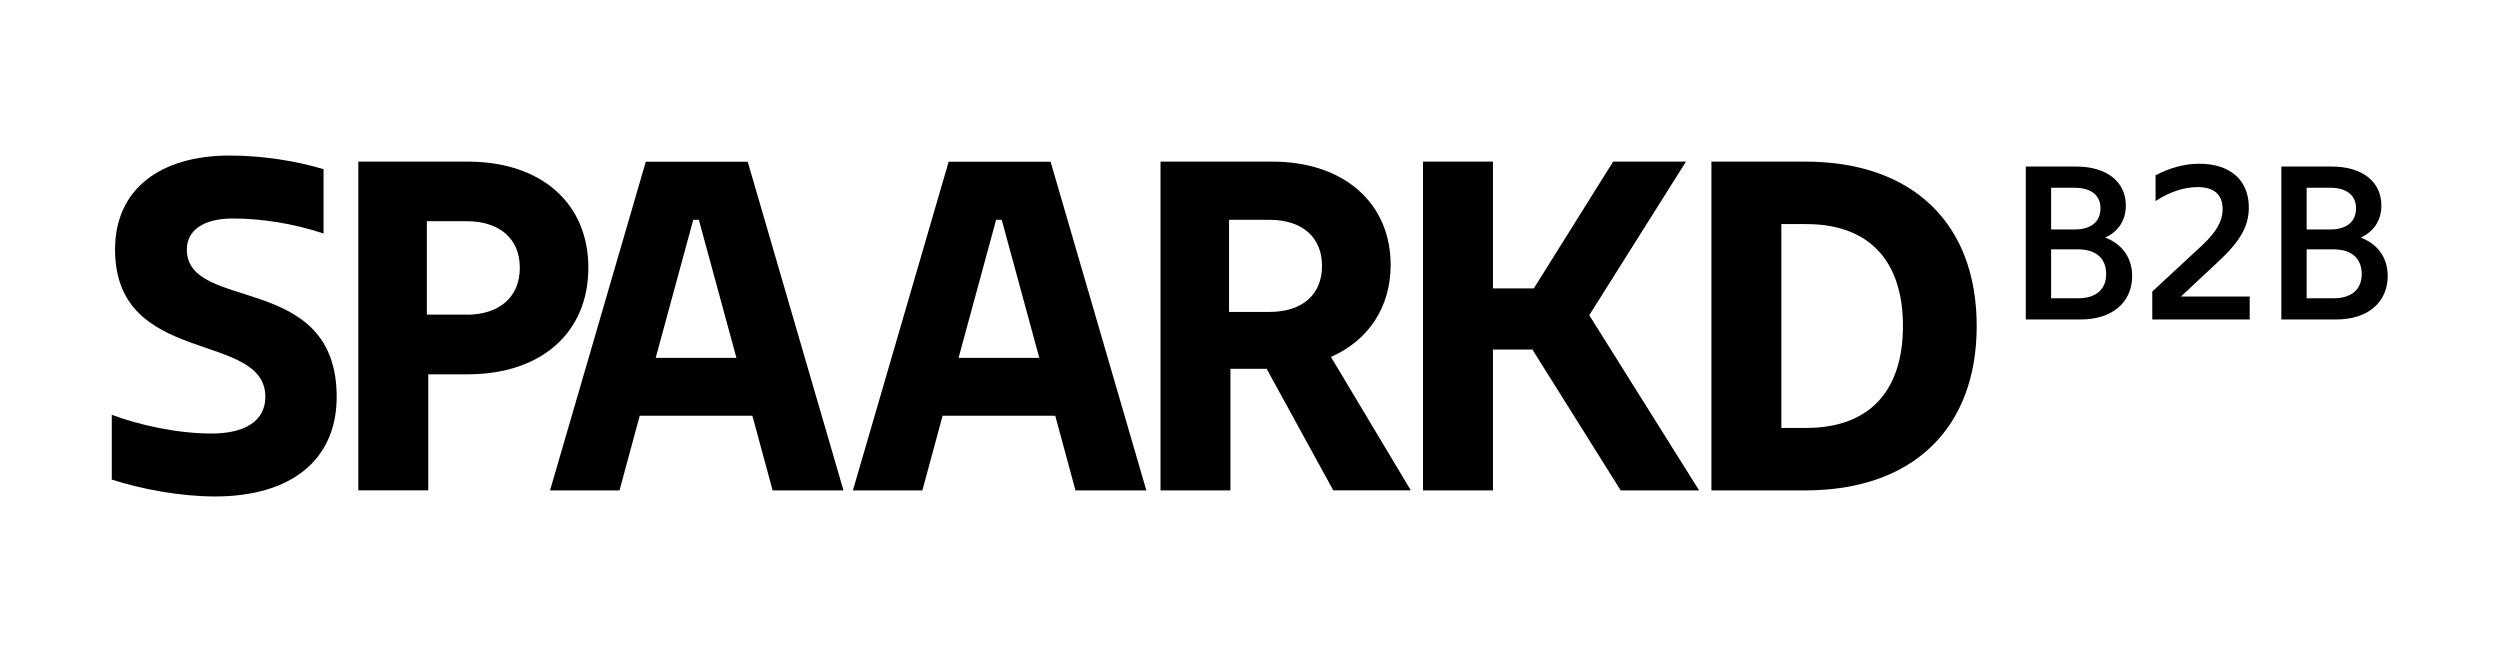 <svg width="2684" height="700" viewBox="0 0 2684 700" fill="none" xmlns="http://www.w3.org/2000/svg">
<path d="M120 514.88V445.304C148.231 455.916 189.076 465.426 227.417 465.426C263.757 465.426 284.88 451.311 284.88 426.083C284.88 354.505 123.504 394.348 123.504 267.81C123.504 203.24 171.857 167 246.538 167C280.776 167 317.115 172.506 347.349 181.616V250.691C314.112 239.579 279.274 234.574 250.042 234.574C219.309 234.574 200.588 246.687 200.588 267.81C200.588 335.885 361.464 291.036 361.464 426.083C361.464 494.158 312.01 533 230.921 533C193.08 533 151.234 524.991 120 514.88Z" fill="black"/>
<path d="M502.117 173.509C581.304 173.509 631.659 218.358 631.659 287.433C631.659 357.009 581.204 401.858 502.117 401.858H459.771V526.394H384.689V173.509H502.117ZM500.616 337.888C536.455 337.888 558.078 318.768 558.078 287.433C558.078 256.199 536.355 237.479 500.616 237.479H458.269V337.788H500.616V337.888Z" fill="black"/>
<path d="M829.476 526.489L807.752 446.302H686.82L665.096 526.489H590.515L693.327 173.604H802.747L905.559 526.489H829.476ZM703.939 384.234H790.633L750.289 235.972H744.283L703.939 384.234Z" fill="black"/>
<path d="M1154.63 526.489L1132.91 446.302H1011.98L990.253 526.489H915.671L1018.48 173.604H1127.9L1230.72 526.489H1154.63ZM1029.1 384.234H1115.79L1075.45 235.972H1069.44L1029.1 384.234Z" fill="black"/>
<path d="M1431.43 526.495L1359.86 395.952H1321.01V526.495H1245.93V173.509H1365.96C1442.65 173.509 1493 217.857 1493 284.43C1493 330.28 1468.77 365.619 1428.93 383.238L1514.62 526.394H1431.43V526.495ZM1319.51 236.077V334.885H1362.86C1398.2 334.885 1419.32 316.265 1419.32 285.431C1419.32 254.698 1398.1 235.977 1362.86 235.977H1319.51V236.077Z" fill="black"/>
<path d="M1706.23 338.389L1824.16 526.495H1739.97L1645.17 375.229H1602.82V526.495H1527.74V173.509H1602.82V309.658H1646.67L1731.86 173.509H1810.05L1706.23 338.389Z" fill="black"/>
<path d="M1837.38 526.495V173.509H1938.19C2053.11 173.509 2122.19 239.581 2122.19 350.002C2122.19 460.422 2053.11 526.495 1938.19 526.495H1837.38ZM1912.46 459.421H1939.19C2006.26 459.421 2043 420.579 2043 350.002C2043 279.425 2006.16 240.582 1939.19 240.582H1912.46V459.421Z" fill="black"/>
<path d="M2534.6 255.041C2552.66 262.076 2563.44 276.616 2563.44 296.315C2563.44 324.69 2541.87 342.982 2508.33 342.982H2449.24V178.825H2503.64C2536.24 178.825 2556.64 195.241 2556.64 220.568C2556.64 236.515 2548.67 248.475 2534.6 255.041ZM2501.77 201.573H2476.44V246.364H2501.77C2519.12 246.364 2529.44 238.156 2529.44 223.617C2529.44 209.546 2519.12 201.573 2501.77 201.573ZM2476.44 320.235H2505.28C2524.51 320.235 2535.54 310.854 2535.54 294.204C2535.54 277.319 2524.51 267.705 2505.28 267.705H2476.44V320.235Z" fill="black"/>
<path d="M2380.57 281.779L2341.41 318.362H2415.28V342.986H2310.69V312.969L2364.86 262.784C2379.16 249.182 2386.2 237.691 2386.2 224.558C2386.2 208.846 2377.05 200.873 2359.23 200.873C2344.46 200.873 2328.74 206.267 2314.21 215.882V188.209C2327.81 180.939 2344.22 175.78 2360.87 175.78C2394.41 175.78 2414.34 193.369 2414.34 222.682C2414.34 243.319 2404.73 259.5 2380.57 281.779Z" fill="black"/>
<path d="M2260.24 255.041C2278.3 262.076 2289.08 276.616 2289.08 296.315C2289.08 324.69 2267.51 342.982 2233.97 342.982H2174.88V178.825H2229.28C2261.88 178.825 2282.28 195.241 2282.28 220.568C2282.28 236.515 2274.31 248.475 2260.24 255.041ZM2227.41 201.573H2202.08V246.364H2227.41C2244.76 246.364 2255.08 238.156 2255.08 223.617C2255.08 209.546 2244.76 201.573 2227.41 201.573ZM2202.08 320.235H2230.93C2250.16 320.235 2261.18 310.854 2261.18 294.204C2261.18 277.319 2250.16 267.705 2230.93 267.705H2202.08V320.235Z" fill="black"/>
</svg>
